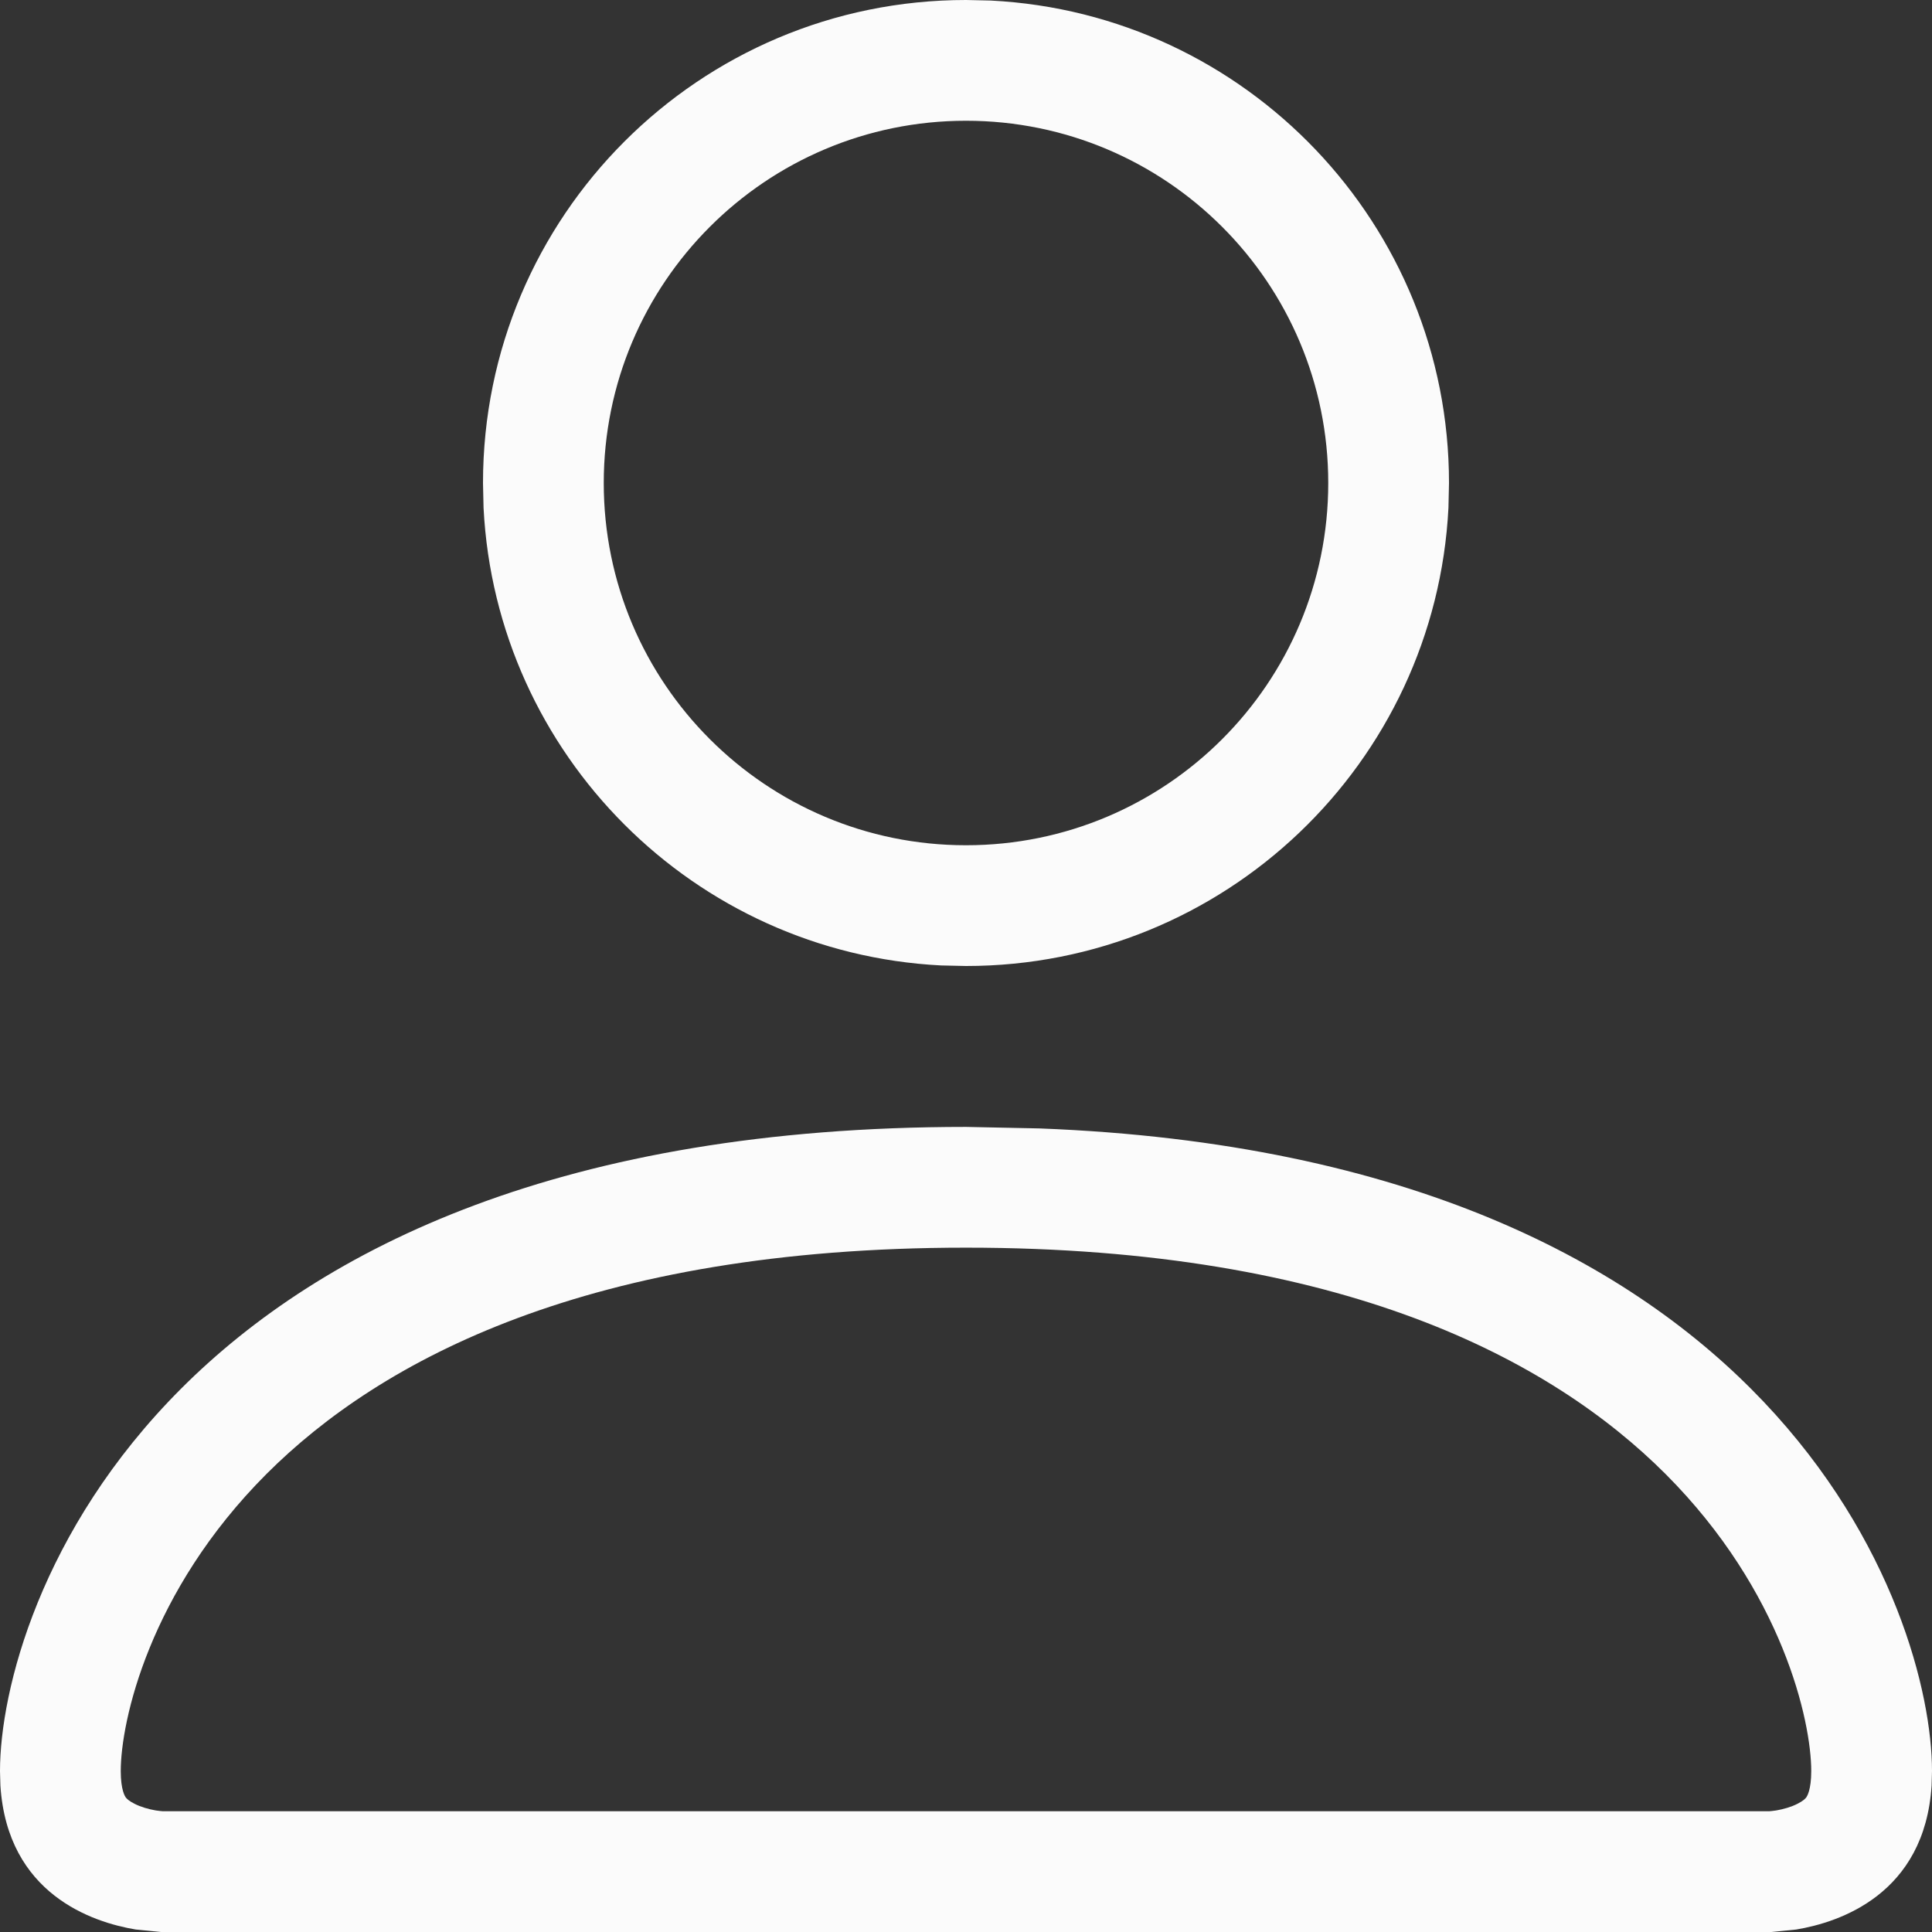 <svg width="14" height="14" viewBox="0 0 14 14" fill="none" xmlns="http://www.w3.org/2000/svg">
<rect x="0" y="0" width="14" height="14" fill="#333333" stroke="none"/>
<path d="M13.125 12.834C13.125 12.475 12.92 11.533 12.069 10.681C11.243 9.855 9.732 9.041 7 9.041C4.268 9.041 2.757 9.855 1.931 10.681C1.08 11.533 0.875 12.475 0.875 12.834C0.875 12.971 0.906 13.017 0.91 13.023C0.917 13.033 0.933 13.05 0.975 13.071C1.02 13.094 1.076 13.11 1.128 13.119C1.152 13.123 1.171 13.124 1.179 13.125H12.821C12.829 13.124 12.848 13.123 12.872 13.119C12.924 13.11 12.98 13.094 13.025 13.071C13.067 13.05 13.083 13.033 13.09 13.023C13.094 13.017 13.125 12.971 13.125 12.834ZM9.625 3.5C9.625 2.05 8.45 0.875 7 0.875C5.55 0.875 4.375 2.05 4.375 3.5C4.375 4.95 5.55 6.125 7 6.125V7L6.82 6.996C5.03 6.905 3.595 5.47 3.504 3.68L3.5 3.5C3.5 1.567 5.067 1.12745e-07 7 0L7.18 0.004C9.03 0.098 10.5 1.627 10.5 3.5L10.496 3.68C10.402 5.53 8.873 7 7 7V6.125C8.45 6.125 9.625 4.95 9.625 3.5ZM13.997 12.94C13.946 13.726 13.33 13.93 13.016 13.982L12.834 14H1.166L0.984 13.982C0.67 13.93 0.054 13.726 0.003 12.94L0 12.834C0 11.667 1.167 8.166 7 8.166L7.533 8.177C12.905 8.383 14 11.703 14 12.834L13.997 12.94Z" fill="#FBFBFB"/>
</svg>
